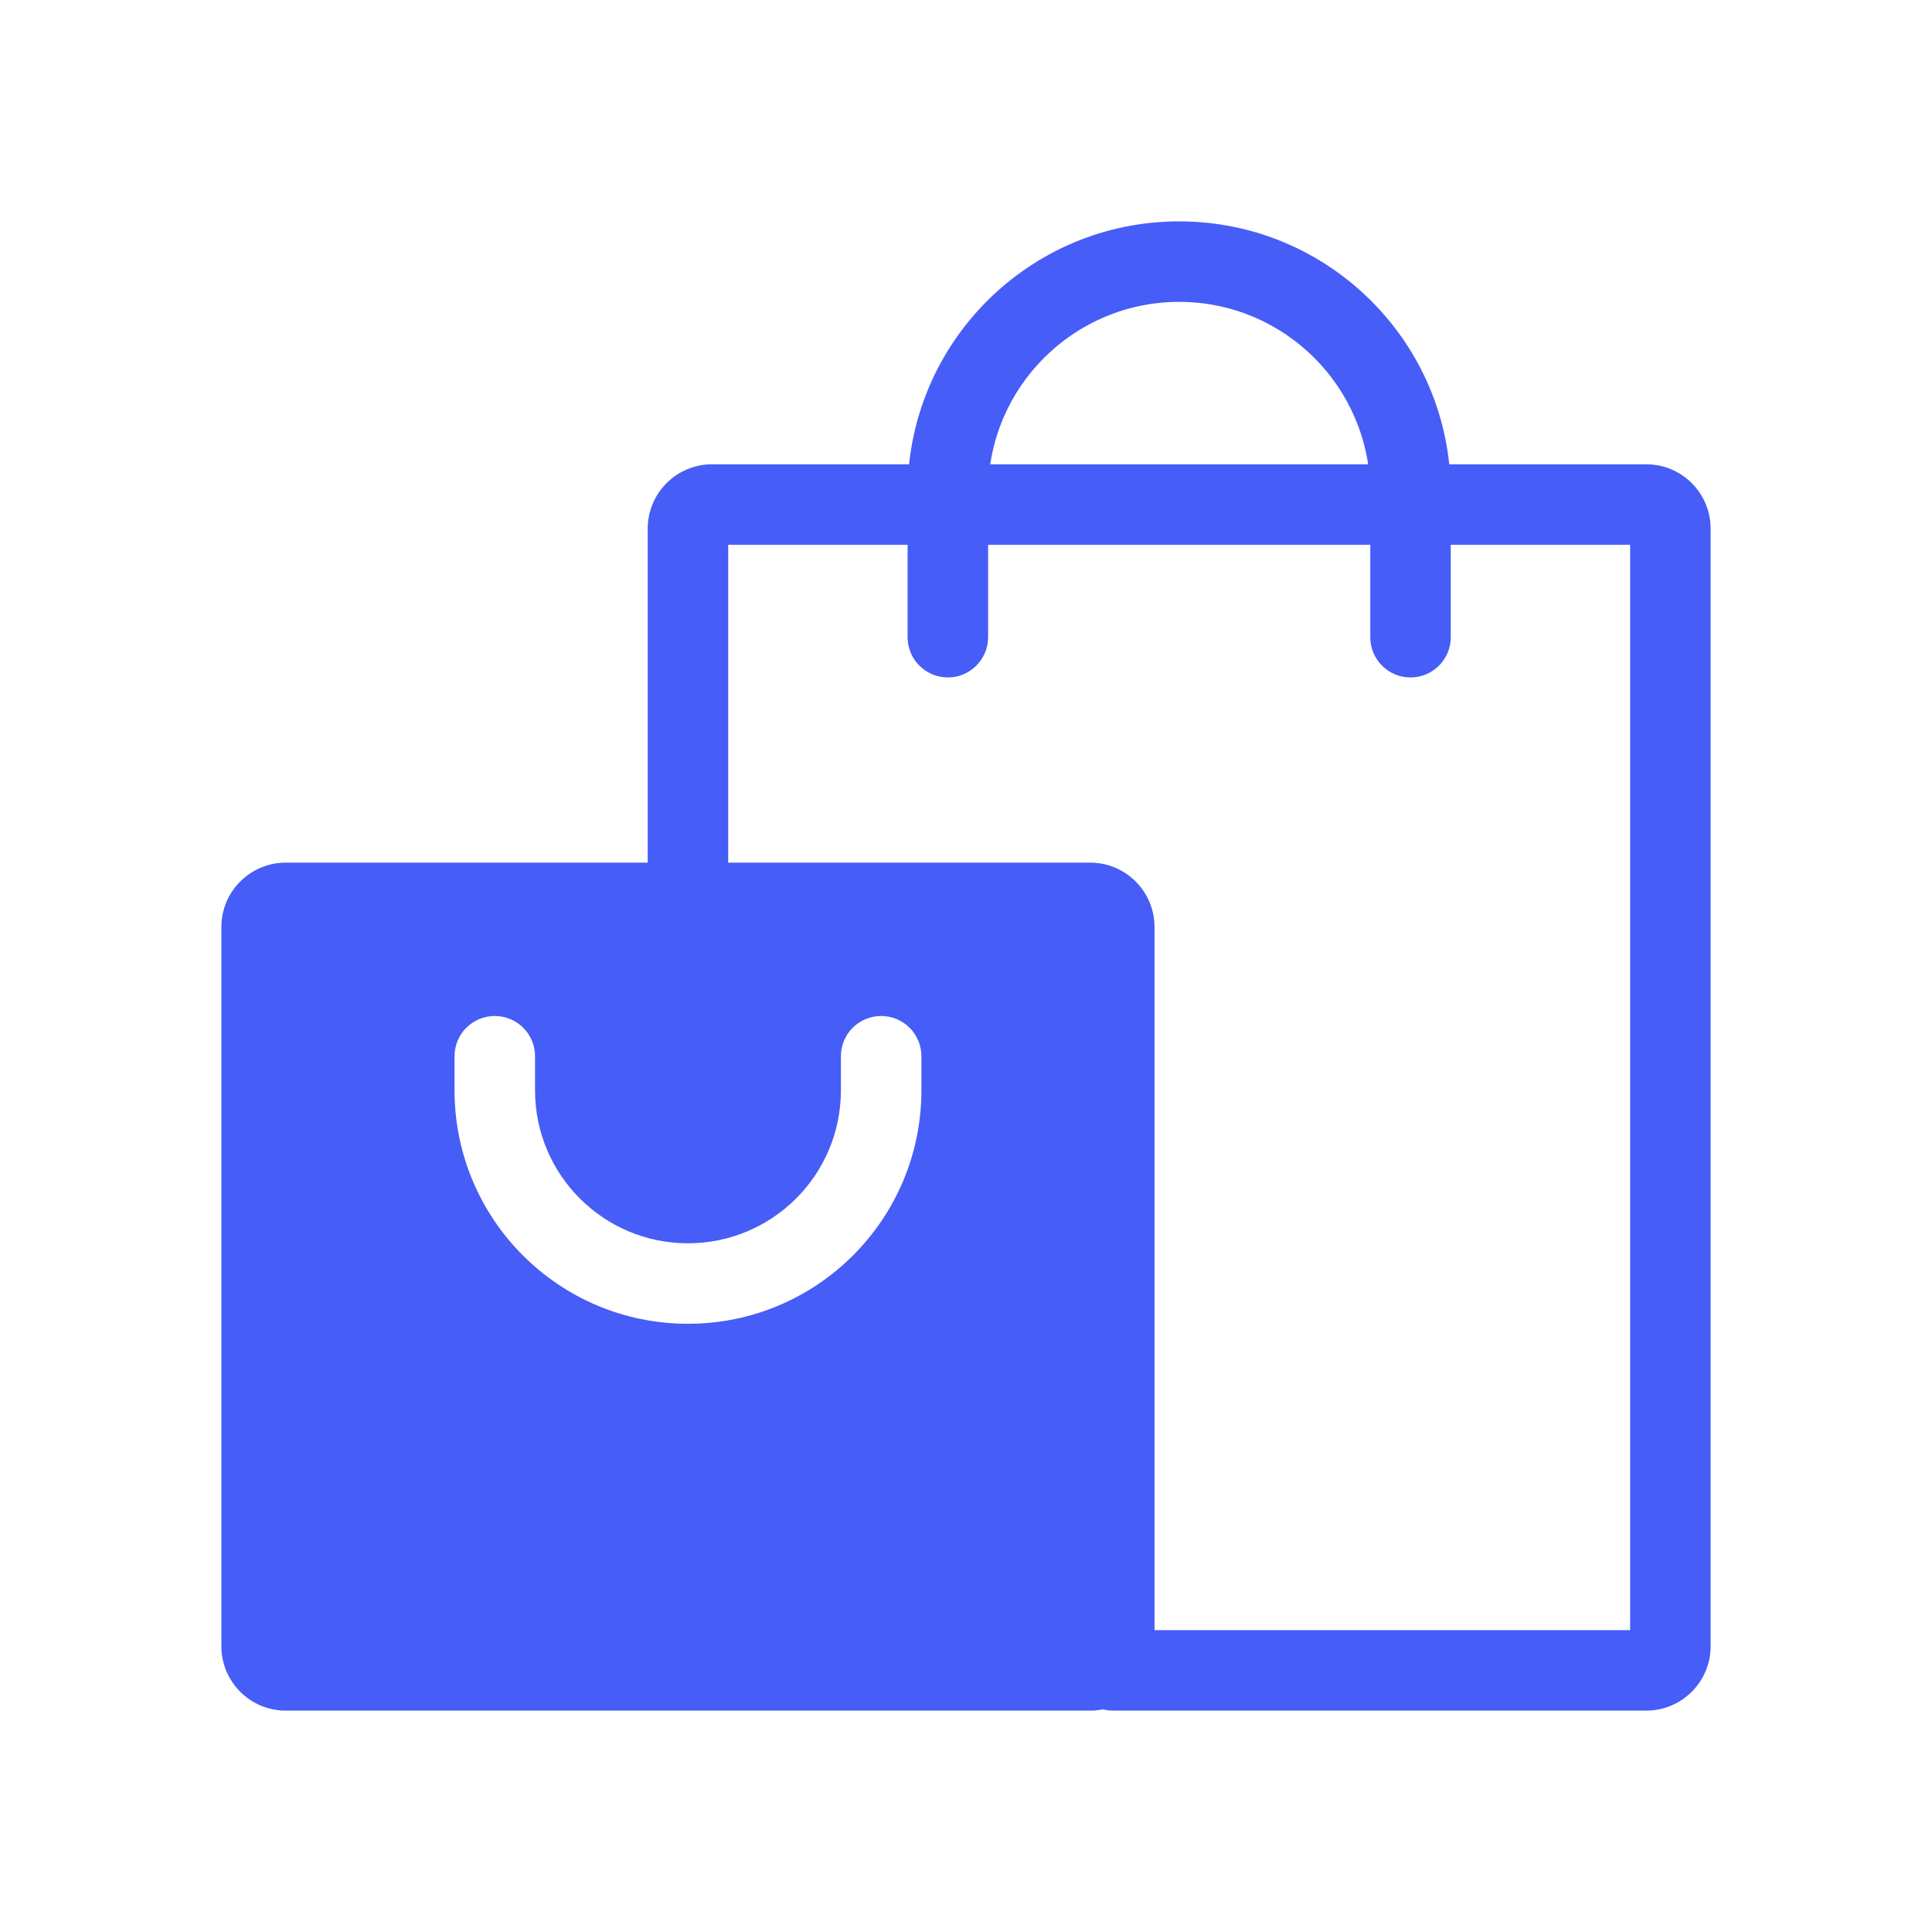 <svg xmlns="http://www.w3.org/2000/svg" fill="none" viewBox="0 0 48 48" id="mall"><path fill="#475df7" fill-rule="evenodd" d="M42.5 13.135C42.5 12.251 41.784 11.535 40.9 11.535H17.692C16.808 11.535 16.092 12.251 16.092 13.135V22.104C16.092 22.657 16.54 23.104 17.092 23.104C17.644 23.104 18.092 22.657 18.092 22.104V13.535H40.5V40.5H27.655C27.102 40.5 26.655 40.948 26.655 41.5C26.655 42.052 27.102 42.5 27.655 42.5H40.9C41.784 42.5 42.5 41.784 42.5 40.9V13.135Z" clip-rule="evenodd" class="color000000 svgShape"></path><path fill="#475df7" fill-rule="evenodd" d="M27.084 21.432C27.968 21.432 28.684 22.149 28.684 23.032V40.9C28.684 41.784 27.968 42.5 27.084 42.5H7.1C6.216 42.5 5.5 41.784 5.5 40.9V23.032C5.5 22.149 6.216 21.432 7.1 21.432H27.084zM13.293 27.089C13.293 29.188 14.994 30.889 17.092 30.889 19.191 30.889 20.892 29.188 20.892 27.089V26.242C20.892 25.69 21.339 25.242 21.892 25.242 22.444 25.242 22.892 25.69 22.892 26.242V27.089C22.892 30.293 20.295 32.889 17.092 32.889 13.889 32.889 11.293 30.293 11.293 27.089V26.242C11.293 25.69 11.74 25.242 12.293 25.242 12.845 25.242 13.293 25.69 13.293 26.242V27.089zM29.296 7.5C26.674 7.5 24.549 9.626 24.549 12.247V15.831C24.549 16.383 24.101 16.831 23.549 16.831 22.996 16.831 22.549 16.383 22.549 15.831V12.247C22.549 8.521 25.57 5.5 29.296 5.5 33.023 5.5 36.044 8.521 36.044 12.248V15.831C36.044 16.383 35.596 16.831 35.044 16.831 34.491 16.831 34.044 16.383 34.044 15.831V12.248C34.044 9.626 31.918 7.5 29.296 7.5z" clip-rule="evenodd" class="color000000 svgShape"></path></svg>